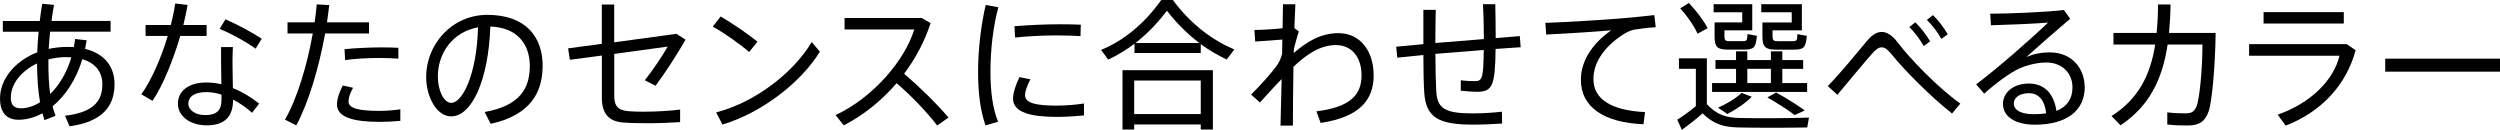 <?xml version="1.0" encoding="UTF-8"?>
<svg id="_レイヤー_2" data-name="レイヤー 2" xmlns="http://www.w3.org/2000/svg" viewBox="0 0 496.46 25.79">
  <g id="_レイヤー_1-2" data-name="レイヤー 1">
    <g>
      <path d="M22.74,16.74c0,4.4-2.46,7.45-8.93,8.34l-.9-2.1c5.38-.62,7.42-2.72,7.42-6.24,0-2.41-1.37-4.23-3.98-4.98-1.23,4.09-3.39,7.28-5.91,9.35.17.64.36,1.29.59,1.88l-2.21.87-.39-1.37c-1.54.84-3.16,1.29-4.76,1.29-2.52,0-3.67-1.62-3.67-4.23,0-3.81,2.94-7.42,7.39-9.16.06-1.32.14-2.69.28-4.09H.56v-2.13h7.34c.14-1.18.28-2.3.48-3.42l2.35.22c-.2,1.04-.36,2.1-.5,3.19h11.73v2.13h-12.01c-.11,1.15-.22,2.32-.28,3.42,1.15-.25,2.41-.39,3.67-.39.48,0,.9,0,1.32.03.11-.53.2-1.04.25-1.6l2.3.25-.31,1.71c3.78.92,5.85,3.44,5.85,7.03ZM7.95,20.3c-.39-2.3-.59-4.9-.59-7.7-3.14,1.48-5.21,4.06-5.21,6.78,0,1.46.62,2.13,2.02,2.13,1.23,0,2.52-.42,3.78-1.2ZM14.17,11.4c-.31-.03-.64-.06-.98-.06-1.26,0-2.46.17-3.58.45v.59c0,2.3.08,4.4.36,6.3,1.76-1.74,3.3-4.23,4.2-7.28Z"/>
      <path d="M35.8,7.14c-1.37,4.62-3.36,9.72-5.52,12.88l-2.21-1.29c2.07-2.91,3.98-7.36,5.24-11.59h-4.4v-2.18h5.01c.39-1.51.7-2.97.87-4.26l2.46.28c-.2,1.18-.48,2.55-.84,3.98h4.62v2.18h-5.24ZM46.25,17.5c1.96.78,3.75,1.9,5.21,3.08l-1.4,1.82c-1.12-1.01-2.41-1.93-3.78-2.63v.08c0,3.28-1.62,5.04-5.24,5.04-3.39,0-5.71-1.9-5.71-4.31s2.02-4.2,5.63-4.2c.98,0,2.02.11,3,.36-.03-1.46-.06-3.14-.06-4.62v-2.77h2.35c-.03.73-.08,1.74-.08,2.77,0,1.74.06,3.75.08,5.38ZM43.98,18.79c-1.04-.34-2.04-.5-3.02-.5-2.27,0-3.56.87-3.56,2.3,0,1.26,1.4,2.27,3.36,2.27,2.21,0,3.22-.92,3.22-2.97v-1.09ZM50.76,9.66c-1.62-1.2-4.87-3.02-7.14-3.92l1.15-1.9c2.38,1.01,5.46,2.69,7.2,3.86l-1.2,1.96Z"/>
      <path d="M64.57,6.64c-1.2,6.64-3.3,13.8-5.74,18.26l-2.24-1.15c2.44-4.17,4.42-10.89,5.52-17.11h-5.01v-2.21h5.38c.17-1.23.34-2.44.42-3.56l2.49.14-.45,3.42h8.34v2.21h-8.71ZM79.5,21.7v2.3c-1.37.14-2.74.2-4.12.2-5.21,0-8.46-.92-8.46-3.44,0-1.06.36-2.24,1.15-3.78l2.04.45c-.62,1.12-.9,1.96-.9,2.74,0,1.37,2.13,1.85,6.13,1.85,1.34,0,2.77-.11,4.14-.31ZM68.41,9.77c2.04-.22,4.82-.34,7.17-.36,1.34,0,2.55.03,3.53.08v2.16c-1.04-.08-2.38-.14-3.78-.14-2.21,0-4.82.14-6.8.42l-.11-2.16Z"/>
      <path d="M107.76,13.05c0,5.4-2.52,9.83-10.33,11.54l-1.18-2.35c6.94-1.23,8.96-4.65,8.96-9.13s-2.63-7.67-7.84-7.84c-.36,10.64-3.67,17.84-7.78,17.84-2.83,0-4.96-3.78-4.96-7.87,0-6.33,5.01-12.29,12.15-12.29,7.67,0,10.98,4.42,10.98,10.11ZM94.93,5.43c-4.98.87-7.98,5.1-7.98,9.74,0,2.83,1.2,5.26,2.66,5.26,2.18,0,5.07-5.52,5.32-15.01Z"/>
      <path d="M127.89,22.18c2.27,0,5.32-.17,7.17-.42v2.49c-1.82.11-4.12.22-6.24.22-1.85,0-3.78-.03-5.07-.14-2.94-.22-4.23-1.9-4.23-4.87v-8.43l-6.36.84-.34-2.27,6.69-.9V.9h2.46v7.5l12.35-1.68,1.82,1.15c-1.65,2.91-3.98,6.5-5.96,9.16l-2.13-1.09c1.62-2.04,3.56-4.93,4.54-6.69l-10.61,1.46v8.26c0,1.99.62,2.91,2.77,3.11.76.06,1.93.11,3.14.11Z"/>
      <path d="M148.76,10.33c-1.54-1.37-4.93-3.81-7.22-5.04l1.57-2.02c2.41,1.4,5.57,3.58,7.31,5.01l-1.65,2.04ZM162.82,10.25c-3.84,6.27-11.73,12.21-19.35,14.48l-1.26-2.41c7.48-1.9,15.26-7.7,18.98-13.97l1.62,1.9Z"/>
      <path d="M188.35,23.35l-2.24,1.57c-2.1-2.74-5.26-6.02-8.06-8.4-3,3.5-6.64,6.41-10.5,8.37l-1.62-2.04c7.59-3.53,13.83-11.03,15.62-17h-13.83v-2.27h15.32l1.76,1.01c-1.15,3.58-2.97,7-5.26,10.05,3.02,2.58,6.36,5.82,8.82,8.71Z"/>
      <path d="M198.26,1.43c-1.01,3.7-1.57,8.34-1.57,12.77,0,3.81.39,7.22,1.51,9.97l-2.49.73c-1.04-2.91-1.48-6.52-1.48-10.64,0-4.56.62-9.44,1.51-13.27l2.52.45ZM215.26,20.55v2.38c-1.76.17-3.72.28-5.4.28-4.98,0-8.68-.81-8.68-3.61,0-1.06.39-2.46,1.26-4.28l2.18.42c-.73,1.46-1.06,2.38-1.06,3.16,0,1.6,2.24,2.07,6.24,2.07,1.76,0,3.7-.14,5.46-.42ZM201.59,7.45l-.14-2.24c2.63-.22,5.99-.39,9.04-.39,1.46,0,2.97.03,4.14.08l-.06,2.27c-1.37-.08-3.11-.14-4.79-.14-2.72,0-5.82.17-8.2.42Z"/>
      <path d="M245.11,9.83l-1.51,1.99c-1.74-.84-3.47-1.82-5.15-3.05v1.76h-13.16v-1.85c-1.71,1.29-3.44,2.32-5.21,3.16l-1.43-1.93c4.23-1.71,8.48-5.01,11.96-9.91h2.3c3.61,4.87,7.87,7.98,12.21,9.83ZM222.91,13.94h17.95v11.79h-2.41v-1.01h-13.22v1.01h-2.32v-11.79ZM225.23,15.99v6.66h13.22v-6.66h-13.22ZM238.17,8.54c-2.21-1.68-4.37-3.75-6.44-6.41-1.99,2.63-4.09,4.73-6.24,6.41h12.68Z"/>
      <path d="M272.79,14.92c0,4.9-2.74,8.32-10.53,9.49l-.84-2.3c7.06-.87,8.96-3.53,8.96-7.17s-1.99-5.99-5.12-5.99c-2.88,0-5.63,1.65-8.4,4.31-.08,4.62-.11,9.21-.11,11.68h-2.46l.22-9.24c-1.2,1.26-2.88,3.02-4.31,4.65l-1.76-1.57c1.79-1.76,4.03-4.23,5.15-5.82.5-.7.81-1.46,1.01-2.27l.06-2.83-5.39.39-.17-2.3c1.34,0,3.78-.14,5.6-.34l.08-4.76h2.46l-.2,4.73.89.67c-.28.73-.64,2.18-.98,3.44,0,.28-.03.56-.03.84,2.6-2.27,5.4-3.95,8.89-3.95,4.23,0,6.97,3.47,6.97,8.32Z"/>
      <path d="M298.26,22.18l.03,2.35c-1.6.11-3.84.22-5.66.22-6.89,0-9.46-1.32-9.8-6.38-.11-1.65-.17-4.34-.17-7.45l-5.18.53-.22-2.18,5.4-.5V1.96h2.46c-.06,2.1-.08,4.37-.08,6.58l9.63-.78v-.62c0-2.24-.08-4.56-.17-6.3h2.44c.03,1.74.08,4.03.08,6.3v.42l4.79-.39.17,2.21-4.98.34c-.08,7.34-.64,8.51-3.72,8.51-.84,0-2.02-.08-3.19-.22v-2.07c.95.14,2.02.17,2.74.17,1.48,0,1.76-.39,1.82-6.19l-9.6.78c0,3.08.08,5.77.17,7.42.2,3.42,1.71,4.42,7.34,4.4,1.9,0,4.06-.14,5.71-.34Z"/>
      <path d="M326.68,22.26l-.31,2.41c-7.73-.31-12.43-3.3-12.43-8.85,0-3.78,2.35-7.25,6.02-9.8-3.11.28-9.21.67-12.91.84l-.17-2.32c3.81-.11,12.21-.64,14.84-.87,2.16-.17,4.87-.45,6.8-.67l.28,2.41c-1.23.06-3.3.31-4.28.48-.62.11-1.54.53-2.13.92-3.53,2.27-5.96,5.35-5.96,8.9,0,3.89,3.39,6.22,10.25,6.55Z"/>
      <path d="M359.23,23.35l-.34,1.96c-3.44.08-10.39.08-13.75,0-3-.08-4.93-.73-7.03-2.8-1.51,1.34-2.88,2.38-4.12,3.28l-.92-2.02c1.12-.67,2.35-1.6,3.7-2.69v-7.42h-3.36v-2.07h5.54v9.1c1.96,2.1,3.84,2.69,6.5,2.74,3.14.08,10.25.06,13.78-.08ZM337.11,6.69c-.73-1.6-1.88-3.28-3.44-5.04l1.71-1.06c1.68,1.79,2.91,3.44,3.72,5.01l-1.99,1.09ZM358.86,18.26h-18.87v-1.76h4.76v-2.83h-4.09v-1.74h4.09v-1.74h2.24v1.74h4.68v-1.74h2.27v1.74h4.14v1.74h-4.14v2.83h4.93v1.76ZM345.98,2.44h-5.68V.84h7.67v5.18h-5.52v1.2c0,.78.2.95.95.95h2.66c.84,0,.92-.11.95-1.4l1.88.34c-.22,2.41-.62,2.74-2.63,2.74h-3.08c-2.18,0-2.69-.5-2.69-2.63v-2.77h5.49v-2.02ZM341.17,21.39c1.65-.73,3.44-1.76,4.68-2.94l2.02.76c-1.29,1.34-3.14,2.52-4.84,3.42l-1.85-1.23ZM346.99,16.49h4.68v-2.83h-4.68v2.83ZM355.81,2.44h-6.05V.84h8.06v5.18h-5.82v1.18c0,.81.2.98,1.01.98h2.91c.9,0,.98-.11,1.01-1.4l1.88.34c-.22,2.41-.62,2.74-2.72,2.74h-3.3c-2.24,0-2.8-.53-2.8-2.66v-2.74h5.82v-2.02ZM350.97,19.35l1.74-.98c2.24,1.23,4.09,2.41,5.68,3.56l-1.99.92c-1.43-1.09-3.28-2.27-5.43-3.5Z"/>
      <path d="M389.29,20.58l-1.65,1.96c-4.34-3.42-9.52-8.68-11.82-11.54-.87-1.09-1.48-1.6-2.13-1.6s-1.18.42-1.9,1.23c-1.48,1.65-4.62,5.46-6.92,8.2l-1.9-1.74c2.74-2.8,6.27-7.17,7.92-9.13.9-1.06,1.85-1.62,2.77-1.62,1.04,0,2.1.64,3.22,2.13,2.38,3.14,7.78,8.79,12.4,12.1ZM382.03,9.13c-.84-1.4-1.74-2.63-2.86-3.75l1.18-.95c1.18,1.18,2.07,2.32,2.94,3.78l-1.26.92ZM385.53,7.73c-.81-1.43-1.74-2.63-2.88-3.78l1.2-.95c1.18,1.15,2.07,2.35,2.94,3.81l-1.26.92Z"/>
      <path d="M414,17.28c0,4.68-3.58,7.48-9.88,7.48-4.03,0-6.36-1.65-6.36-4.14,0-2.3,2.13-4.03,5.12-4.03,3.22,0,5.01,2.13,5.49,5.43,2.07-.81,3.19-2.35,3.19-4.68,0-2.69-1.93-4.93-5.21-4.93-1.51,0-3.5.39-5.24,1.15-1.93.84-4.93,3.08-7.08,5.04l-1.6-1.85c4.17-3.11,11.09-9.18,14.28-12.26-2.63.22-8.23.45-11.34.53l-.14-2.3c3.72,0,11-.31,14.64-.73l1.23,1.74c-2.58,2.18-6.5,5.6-8.68,7.59,1.46-.62,2.94-.92,4.62-.92,4.42,0,6.94,3.19,6.94,6.89ZM406.33,22.51c-.22-2.38-1.34-4-3.42-4-1.82,0-3,.84-3,2.07s1.32,2.1,3.98,2.1c.87,0,1.71-.06,2.44-.17Z"/>
      <path d="M439.99,6.55c-.08,6.86-.76,13.75-1.37,15.51-.7,2.04-1.82,2.86-4.2,2.86-1.29,0-2.74-.03-4.03-.2v-2.41c1.23.17,2.6.2,3.67.2s1.68-.31,2.13-1.37c.59-1.37,1.18-7.31,1.18-12.29h-6.92c-1.06,7.11-3.75,12.29-9.35,16.04l-1.79-1.85c5.12-3.25,7.67-7.78,8.68-14.2h-8.29v-2.3h8.57c.17-1.76.28-3.64.28-5.66h2.49c-.03,2.02-.14,3.89-.31,5.66h9.27Z"/>
      <path d="M467.79,9.97c-1.85,6.92-6.83,12.24-13.89,14.98l-1.6-2.18c6.66-2.32,11.12-6.89,12.29-11.7h-17.95v-2.3h19.4l1.74,1.2ZM465.44,4.68h-15.93v-2.27h15.93v2.27Z"/>
      <path d="M496.46,11.65v2.58h-22.79v-2.58h22.79Z"/>
    </g>
  </g>
</svg>